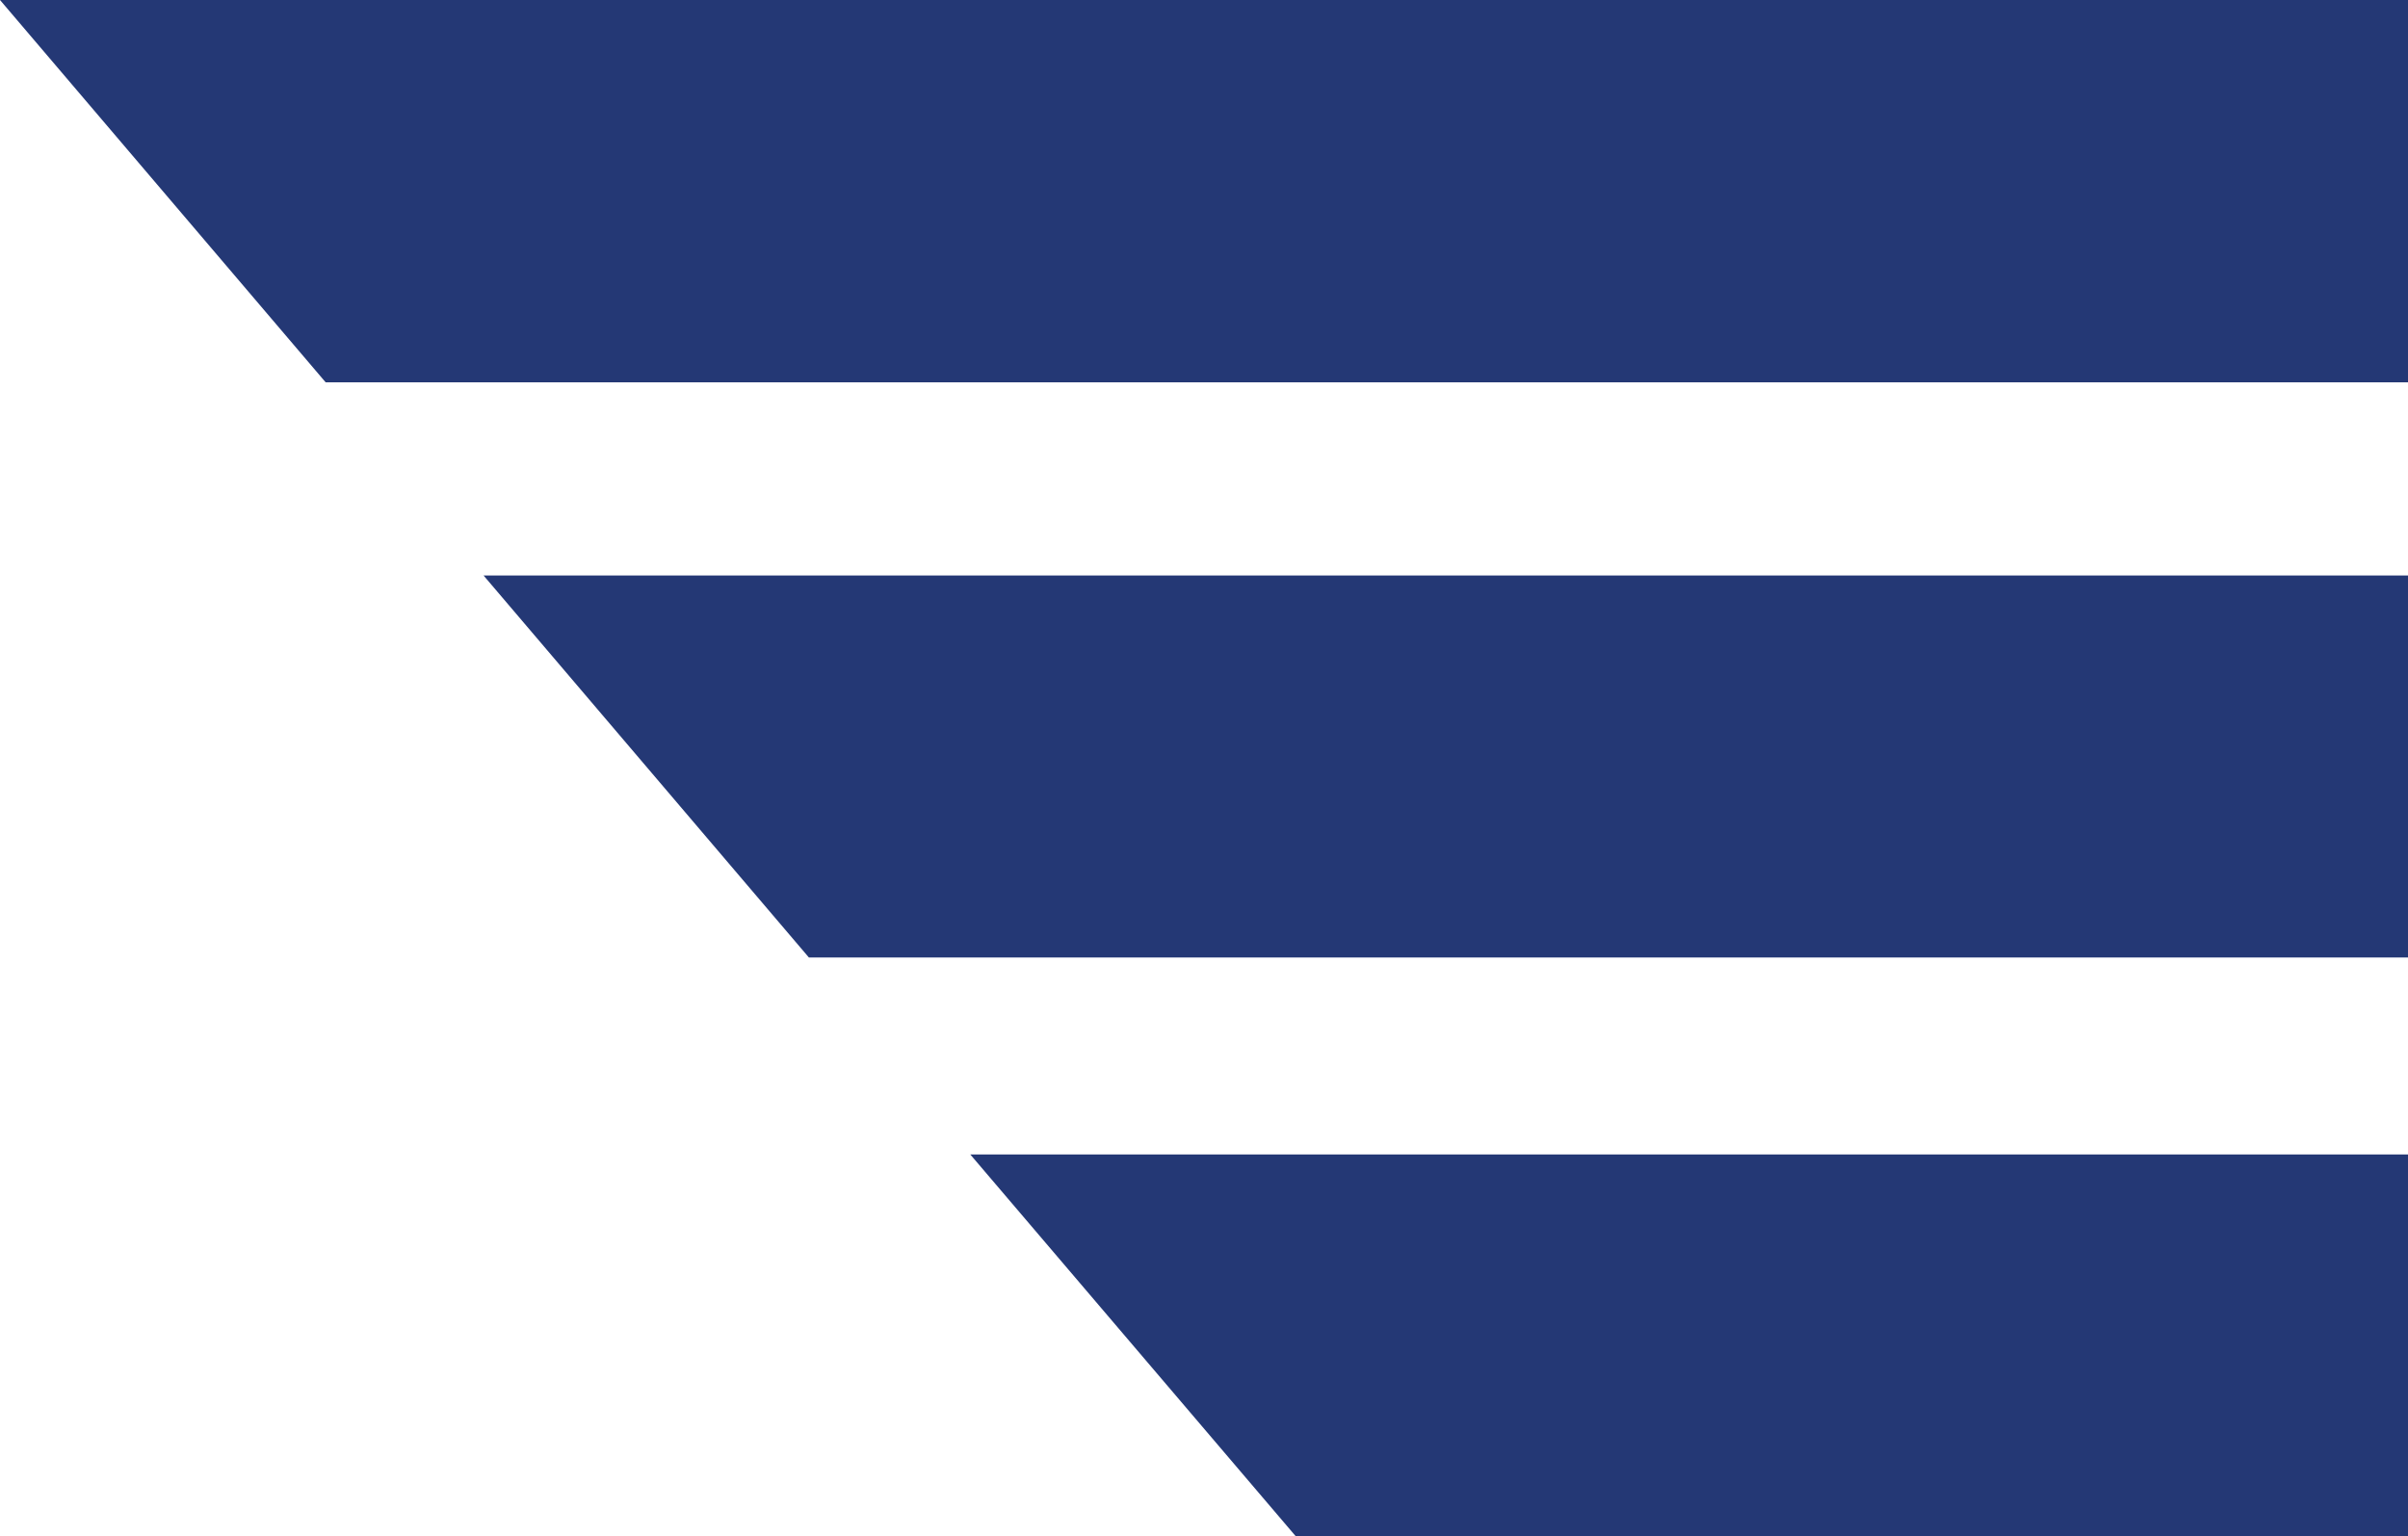 <svg id="Ebene_1" data-name="Ebene 1" xmlns="http://www.w3.org/2000/svg" viewBox="0 0 76.39 48.75"><defs><style>.cls-1{fill:#243875;}</style></defs><title>favicon1</title><polygon class="cls-1" points="0 0 10.33 12.13 76.39 12.13 76.39 0 0 0"/><polygon class="cls-1" points="30.78 36.63 41.11 48.75 76.39 48.75 76.39 36.63 30.78 36.63"/><polygon class="cls-1" points="15.34 18.26 25.66 30.38 76.39 30.38 76.39 18.26 15.34 18.26"/></svg>